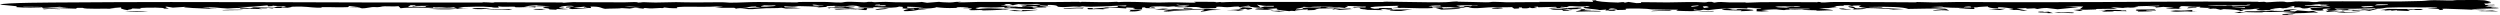 <svg width="487" height="3" viewBox="0 0 487 3" fill="none" xmlns="http://www.w3.org/2000/svg">
<path d="M446.56 2.71C447.661 2.845 443.988 2.757 446.427 2.959C445.918 2.972 445.406 2.986 444.898 3C444.769 2.925 444.637 2.851 444.508 2.776C445.191 2.754 445.874 2.732 446.56 2.71C446.56 2.71 446.56 2.71 446.56 2.71ZM447.493 1.773C446.867 1.986 444.878 2.043 447.027 2.24C447.197 2.167 447.372 2.094 447.543 2.02C448.289 2.077 449.039 2.134 449.785 2.191C450.054 2.163 450.322 2.135 450.59 2.107C450.931 2.234 451.27 2.362 451.612 2.49C451.308 2.471 451.001 2.452 450.698 2.433C449.499 2.537 448.432 2.565 446.804 2.584C446.947 2.614 447.09 2.644 447.233 2.674C446.407 2.623 445.581 2.572 444.758 2.52C445.473 2.47 446.272 2.414 446.934 2.367C445.874 2.168 444.005 2.279 443.033 2.321C441.708 2.377 442.007 2.282 441.024 2.322C440.867 2.328 440.85 2.403 440.539 2.404C438.974 2.41 435.934 2.37 437.712 2.197C440.288 2.219 442.485 2.08 445.013 2.131C444.344 1.93 445.676 1.862 447.493 1.773ZM400.165 2.412C400.946 2.314 402.536 2.354 403.613 2.421C403.614 2.421 403.615 2.421 403.617 2.421C403.854 2.436 404.39 2.566 403.617 2.561C402.355 2.552 401.745 2.348 401.083 2.486C400.786 2.46 400.475 2.437 400.165 2.412ZM397.423 2.424C396.649 2.374 397 2.22 397.969 2.262C397.969 2.262 397.969 2.262 397.969 2.262C398.373 2.279 397.58 2.4 399.03 2.277C399.326 2.373 399.618 2.46 399.91 2.553C399.555 2.555 399.231 2.557 398.859 2.558C399.11 2.401 398.196 2.474 397.423 2.424ZM436.404 2.284C436.282 2.426 436.792 2.425 437.66 2.523C436.841 2.518 436.021 2.513 435.206 2.509C435.607 2.434 436.003 2.359 436.404 2.284ZM455.649 2.306C455.65 2.306 455.651 2.306 455.652 2.306C455.921 2.283 456.19 2.261 456.455 2.239C456.615 2.289 456.774 2.34 456.934 2.39C457.882 2.343 458.836 2.295 459.784 2.248C459.669 2.402 457.967 2.377 457.029 2.485C455.635 2.439 454.963 2.349 454.872 2.218C455.13 2.247 455.387 2.277 455.649 2.306ZM227.602 1.689C227.285 1.732 226.971 1.775 226.654 1.818C227.076 1.837 227.494 1.852 227.919 1.875C229.031 1.689 229.136 1.854 230.593 1.842C235.058 1.807 233.874 1.517 237.907 1.941C234.669 1.921 235.913 2.12 233.961 2.273C233.556 2.157 235.491 1.893 234.18 1.839C231.921 1.962 229.749 2.077 227.243 2.157C227.316 2.177 227.389 2.198 227.462 2.218C227.86 2.205 228.254 2.192 228.651 2.18C228.223 2.234 227.803 2.287 227.368 2.342C227.918 2.219 226.515 2.288 226.703 2.147C226.786 2.084 227.407 1.997 227.773 1.937C226.828 1.905 225.859 1.875 224.904 1.843C225.399 1.793 225.894 1.743 226.385 1.693C226.789 1.692 227.19 1.69 227.594 1.689C227.597 1.689 227.599 1.689 227.602 1.689ZM24.297 2.341C25.496 2.195 27.675 2.171 28.822 2.334C27.312 2.336 25.806 2.339 24.297 2.341ZM454.781 2.11C454.917 2.135 455.048 2.159 455.184 2.184C454.585 2.23 453.982 2.276 453.382 2.321C453.267 2.25 453.149 2.178 453.031 2.107C453.613 2.108 454.199 2.109 454.781 2.11ZM416.426 2.19C416.864 2.185 416.903 2.188 417.449 2.198C417.449 2.198 417.448 2.198 417.448 2.198C417.664 2.201 419.476 2.243 419.274 2.299C418.374 2.299 417.415 2.299 416.495 2.299C416.467 2.262 416.461 2.226 416.426 2.19ZM427.013 2.222C427.014 2.222 427.016 2.222 427.017 2.222C427.344 2.231 427.654 2.248 427.992 2.251C426.776 2.338 426.584 2.182 425.479 2.226C424.374 2.27 423.691 2.356 422.753 2.143C423.102 2.111 423.477 2.065 423.836 2.028C425.405 2.113 425.827 2.033 427.086 1.949C427.061 2.04 427.038 2.131 427.013 2.222ZM247.483 2.121C247.783 2.016 248.118 2.119 248.152 2.121C248.152 2.121 248.151 2.121 248.15 2.121C250.806 2.023 247.805 2.179 250.311 2.196C249.938 2.222 249.571 2.25 249.202 2.277C248.63 2.226 248.041 2.168 247.483 2.121ZM333.763 2.131C333.787 2.162 333.817 2.193 333.841 2.223C332.335 2.216 331.951 2.337 330.7 2.227C331.721 2.195 332.742 2.163 333.763 2.131C333.763 2.131 333.763 2.131 333.763 2.131ZM408.835 1.966C410.505 1.907 411.74 1.882 413.344 1.975C413.345 1.975 413.346 1.975 413.347 1.975C413.44 1.981 412.993 2.045 413.113 2.061C413.444 2.052 413.786 2.037 414.12 2.025C414.166 2.077 414.209 2.128 414.254 2.18C413.313 2.165 412.371 2.15 411.427 2.136C411.566 2.166 411.709 2.196 411.848 2.226C411.047 2.241 410.248 2.257 409.446 2.272C409.725 2.188 410.003 2.104 410.278 2.019C409.798 2.001 409.316 1.984 408.835 1.966ZM308.691 1.795C308.956 1.828 308.465 1.885 308.877 1.914C309.288 1.942 310.046 1.879 309.869 1.974C309.315 1.987 308.733 2.001 308.169 2.015C309.985 2.185 311.797 2.031 311.825 2.242C310.082 2.187 308.649 2.213 306.961 2.271C307.031 2.104 308.719 1.959 307.656 1.802C307.997 1.8 308.356 1.796 308.687 1.795C308.688 1.795 308.69 1.795 308.691 1.795ZM479.177 0.012C480.209 0.024 482.573 -0.044 483.877 0.053C484.198 0.077 485.267 0.389 485.261 0.43C485.23 0.568 483.925 0.587 485.322 0.677C484.852 0.678 484.396 0.683 483.929 0.685C484.013 0.778 484.096 0.871 484.176 0.963C484.745 0.949 485.313 0.935 485.882 0.921C485.909 0.952 485.937 0.982 485.965 1.013C483.922 1.014 485.128 1.132 484.068 1.243C485.044 1.299 486.028 1.354 487 1.41C486.44 1.404 485.776 1.398 485.282 1.39C485.215 1.548 486.396 1.51 486.599 1.539C487.739 1.704 481.935 1.621 481.46 1.85C482.387 1.876 483.36 1.9 484.308 1.926C484.036 1.954 483.761 1.982 483.489 2.01C481.338 1.852 478.926 1.796 476.42 1.698C476.194 1.705 475.967 1.711 475.744 1.717C475.81 1.788 475.873 1.859 475.939 1.93C475.597 1.939 475.251 1.947 474.91 1.955C475.917 1.721 474.522 1.725 472.838 1.582C473.734 1.499 474.839 1.549 474.763 1.396C471.688 1.514 468.088 1.347 465.097 1.48C464.355 1.513 464.357 1.711 462.611 1.693C462.671 1.671 462.681 1.632 462.719 1.603C459.7 1.698 457.868 1.755 454.731 1.658C454.912 1.729 455.09 1.801 455.271 1.872C455.937 1.836 456.604 1.8 457.267 1.765C457.72 1.882 457.05 1.934 459.037 1.933C460.665 1.932 459.696 1.88 460.139 1.845C460.738 1.798 461.264 1.891 461.909 1.838C462.408 1.797 461.868 1.701 463.169 1.725C462.646 1.851 462.112 1.98 461.586 2.107C461.269 2.079 460.954 2.05 460.637 2.022C460.957 1.988 461.273 1.955 461.593 1.921C460.464 1.982 459.397 2.038 458.229 2.101C458.609 1.919 457.402 1.987 456.746 2.009C455.726 2.042 456.6 1.918 455.931 1.938C455.262 1.96 454.54 2.099 453.33 2.069C453.978 1.988 453.096 1.916 453.267 1.842C453.438 1.767 454.717 1.751 453.488 1.669C451.124 1.731 453.689 2.015 452.093 2.061C450.176 2.116 449.719 1.653 450.291 1.554C450.741 1.476 452.288 1.492 452.741 1.414C449.97 1.273 449.946 1.551 449.471 1.605C447.749 1.803 448.906 1.275 446.867 1.466C446.905 1.367 446.936 1.278 446.975 1.184C446.623 1.202 446.389 1.226 445.964 1.24C447.218 1.432 446.192 1.424 445.665 1.424C444.835 1.425 446.117 1.519 445.897 1.543C445.305 1.608 444.367 1.578 444.942 1.663C444.684 1.624 444.405 1.584 444.14 1.545C443.17 1.594 440.892 2.006 443.06 1.923C442.858 2.076 442.157 2.002 441.609 1.979C441.062 1.956 441.073 2.053 440.591 2.035C438.678 1.963 439.93 1.796 440.233 1.666C437.706 1.756 440.18 1.815 436.538 1.876C436.186 1.982 437.869 2.096 436.467 2.157C436.209 1.972 435.177 1.839 433.166 1.778C432.971 1.82 432.776 1.863 432.581 1.906C431.483 1.735 432.044 1.557 430.012 1.769C431.103 1.38 430.352 1.629 428.533 1.47C428.163 1.438 429.017 1.357 428.501 1.316C428.267 1.298 427.699 1.359 427.128 1.312C426.849 1.289 425.546 1.138 424.643 1.21C425.305 1.398 423.589 1.559 425.061 1.715C422.341 1.677 420.438 1.767 423.485 1.51C422.795 1.453 422.104 1.396 421.414 1.339C420.933 1.384 420.448 1.429 419.963 1.474C419.89 1.318 419.963 1.275 418.068 1.302C418.89 1.266 419.709 1.228 420.535 1.191C420.563 1.16 420.678 1.127 420.65 1.097C419.639 1.157 416.791 1.182 416.101 1.224C415.41 1.265 416.743 1.276 416.545 1.316C414.889 1.647 415.02 1.403 413.832 1.46C413.135 1.493 414.8 1.53 414.427 1.544C413.044 1.596 412.402 1.421 411.176 1.418C411.611 1.518 412.044 1.619 412.469 1.72C411.182 1.715 409.748 1.714 408.553 1.746C408.083 1.758 408.438 1.832 408.361 1.837C407.981 1.863 406.433 1.903 406.269 1.903C405.036 1.904 405.001 1.801 403.802 1.796C404.273 1.787 404.715 1.779 405.175 1.771C405.384 1.604 405.598 1.438 405.807 1.271C404.632 1.259 403.457 1.247 402.279 1.235C403.14 1.291 404.004 1.346 404.865 1.402C403.519 1.536 402.174 1.671 400.828 1.805C400.127 1.723 399.43 1.64 398.729 1.558C396.826 1.58 397.209 1.915 396.306 1.621C395.745 1.646 395.184 1.671 394.623 1.695C394.703 1.653 394.783 1.611 394.863 1.569C394.186 1.595 393.51 1.621 392.834 1.647C393.545 1.795 394.242 1.951 394.946 2.095C393.616 2.128 393.59 2.002 393.391 1.97C392.865 1.887 391.82 1.999 391.402 1.922C391.26 1.896 392.565 1.813 392.115 1.718C392.027 1.699 390.281 1.348 389.167 1.429C389.188 1.492 389.274 1.571 389.319 1.64C387.821 1.678 387.057 1.346 387.255 1.253C386.457 1.318 385.29 1.324 385.126 1.426C384.718 1.428 384.314 1.43 383.906 1.433C384.331 1.185 382.63 1.23 382.518 1.444C383.219 1.449 383.92 1.454 384.621 1.46C384.091 1.721 386.22 1.879 381.79 1.637C380.943 1.501 383.296 1.655 382.605 1.553C381.406 1.494 380.281 1.544 379.141 1.449C377.722 1.331 379.467 1.217 376.163 1.368C383.452 1.745 375.163 1.622 371.739 1.739C370.798 1.367 367.907 1.249 363.926 1.36C364.34 1.463 365.593 1.41 366.315 1.444C367.036 1.478 366.256 1.54 367.154 1.588C368.054 1.637 369.963 1.702 370.874 1.776C370.103 1.834 366.297 1.973 368.813 1.806C366.935 1.704 366.053 1.598 363.725 1.579C363.028 1.741 363.079 1.841 360.81 1.846C362.152 1.621 359.574 1.465 360.141 1.233C361.751 1.287 360.851 1.513 361.782 1.621C361.877 1.631 363.377 1.575 363.725 1.579C362.212 1.376 361.689 1.301 362.62 1.059C361.549 1.08 360.884 1.05 360.786 1.165C360.563 1.115 360.339 1.065 360.119 1.015C359.771 1.017 359.457 1.021 359.088 1.02C359.596 1.194 358.611 1.087 357.91 1.166C357.21 1.245 358.15 1.382 356.225 1.384C356.867 1.424 357.453 1.459 358.074 1.498C356.833 1.543 355.588 1.588 354.347 1.632C355.219 1.738 357.107 1.896 357.056 2.036C356.484 1.983 354.526 2.076 354.312 2.08C353.482 2.094 353.934 2.006 353.871 2.004C352.568 1.961 351.494 1.991 350.999 1.857C350.02 1.918 349.281 1.883 348.242 1.887C347.671 1.888 347.782 1.986 347.447 1.968C345.223 1.844 347.342 1.717 343.052 1.958C343.571 2.026 344.084 2.096 344.603 2.165C344.119 2.191 343.637 2.217 343.152 2.243C342.828 2.23 342.507 2.218 342.182 2.205C342.189 2.057 342.198 1.909 342.205 1.761C341.849 1.753 341.492 1.745 341.137 1.737C341.747 1.722 342.358 1.708 342.968 1.693C343.024 1.667 343.076 1.641 343.132 1.615C342.225 1.575 341.322 1.534 340.416 1.493C340.398 1.545 340.381 1.597 340.364 1.648C338.321 1.576 338.272 1.533 336.331 1.675C334.835 1.673 333.617 1.888 332.753 1.979C332.442 1.95 332.132 1.921 331.818 1.892C331.619 1.935 331.419 1.978 331.22 2.02C330.826 1.961 330.427 1.901 330.033 1.842C329.813 1.977 329.699 2.019 331.237 2.067C330.71 2.235 328.004 2.161 326.902 2.104C326.067 2.062 326.994 1.921 326.889 1.904C326.54 1.846 325.163 1.896 324.874 1.887C323.65 1.847 322.793 1.854 321.688 1.823C321.473 1.816 320.871 1.727 320.82 1.725C320.423 1.709 319.442 1.666 319.33 1.665C313.576 1.598 319.725 1.984 314.374 1.944C314.534 1.995 314.681 2.045 314.838 2.096C314.434 2.099 314.025 2.102 313.621 2.105C313.109 2.063 313.729 1.985 312.711 2.048C312.777 1.985 312.844 1.922 312.914 1.86C312.471 1.894 312.044 1.927 311.591 1.961C310.88 1.743 308.283 1.694 308.468 1.439C308.531 1.352 310.371 1.262 309.399 1.17C308.608 1.151 309.143 1.255 308.821 1.261C306.492 1.298 306.627 1.153 305.676 1.192C305.526 1.254 305.368 1.318 305.215 1.381C304.856 1.362 304.496 1.344 304.134 1.326C304.05 1.368 303.963 1.41 303.879 1.452C304.218 1.454 304.598 1.457 304.908 1.46C304.476 1.622 300.503 1.695 302.018 1.557C302.635 1.501 303.765 1.525 303.051 1.333C301.988 1.36 300.781 1.389 299.662 1.416C299.627 1.375 299.595 1.334 299.56 1.292C298.052 1.319 299.423 1.484 299.421 1.573C299.076 1.575 298.727 1.577 298.382 1.58C298.236 1.54 298.097 1.498 297.944 1.459C297.93 1.523 297.737 1.671 296.708 1.616C296.047 1.58 297.088 1.419 295.828 1.442C295.922 1.541 296.377 1.662 294.973 1.694C294.834 1.59 294.641 1.495 294.533 1.386C292.787 1.486 291.992 1.326 289.942 1.442C288.642 1.515 286.861 1.775 286.021 1.374C285.07 1.364 285.371 1.464 285.09 1.486C283.762 1.592 282.774 1.402 282.526 1.391C280.948 1.319 280.24 1.385 278.954 1.295C279.024 1.37 279.061 1.44 279.117 1.512C280.296 1.401 280.892 1.406 282.545 1.43C281.991 1.445 281.436 1.46 280.882 1.475C280.973 1.535 281.062 1.596 281.15 1.656C286.26 1.418 285.068 1.793 280.784 1.875C280.414 1.764 280.031 1.652 279.665 1.541C277.19 1.71 276.026 1.563 273.226 1.528C272.893 1.524 271.681 1.588 271.161 1.591C271.169 1.592 271.178 1.592 271.187 1.593C270.862 1.698 271.301 1.746 271.354 1.84C271.071 1.852 270.789 1.864 270.507 1.876C269.876 1.804 270.098 1.745 268.857 1.762C269.024 1.833 269.189 1.905 269.357 1.976C267.997 1.979 267.107 1.901 265.842 1.935C266.054 1.908 266.264 1.881 266.477 1.854C263.723 1.785 265.915 1.365 263.834 1.574C263.701 1.537 263.572 1.5 263.44 1.464C264.297 1.455 265.155 1.446 266.009 1.437C266.026 1.385 266.045 1.333 266.059 1.282C265.142 1.297 264.221 1.313 263.304 1.329C263.973 1.294 264.647 1.259 265.316 1.224C264.253 1.2 263.189 1.175 262.126 1.15C263.255 1.34 261.792 1.364 262.067 1.552C260.184 1.395 258.706 1.188 255.788 1.321C255.209 1.347 255.523 1.479 253.882 1.319C254.279 1.528 252.222 1.627 252.486 1.827C253.058 1.817 253.651 1.811 254.205 1.799C253.574 1.73 253.469 1.539 254.428 1.483C255.651 1.411 257.436 1.543 257.363 1.331C257.851 1.341 258.305 1.347 258.779 1.356C258.583 1.408 258.392 1.461 258.201 1.513C259.549 1.431 260.397 1.458 261.045 1.59C259.438 1.62 257.835 1.651 256.228 1.681C256.465 1.69 256.705 1.699 256.941 1.707C255.725 1.842 256.98 1.97 254.71 1.999C254.724 1.937 254.735 1.876 254.749 1.814C253.923 1.979 251.661 1.978 252.382 2.168C251.699 2.109 251.56 2.073 251.173 2.175C249.371 2.031 248.213 1.848 248.854 1.63C248.185 1.665 247.516 1.7 246.85 1.735C247.237 1.795 247.624 1.854 248.011 1.914C246.847 1.91 245.674 1.906 244.513 1.903C244.401 1.727 246.754 1.85 246.075 1.692C245.939 1.66 245.313 1.728 245.148 1.71C243.412 1.517 246.138 1.657 245.626 1.509C243.039 1.463 245.109 1.216 241.546 1.424C241.452 1.373 241.351 1.321 241.264 1.27C240.027 1.267 240.127 1.382 239.064 1.404C238.398 1.418 237.563 1.216 236.827 1.353C236.696 1.379 237.933 1.625 235.334 1.615C233.316 1.606 234.156 1.432 233.065 1.37C231.974 1.308 229.478 1.55 228.742 1.276C229.314 1.312 230.042 1.332 230.676 1.361C230.934 1.308 231.185 1.255 231.44 1.202C229.99 1.271 228.491 1.19 227.514 1.317C225.58 1.122 223.416 1.303 224.001 1.523C224.638 1.491 223.945 1.395 224.83 1.456C224.921 1.508 225.016 1.559 225.107 1.61C223.601 1.604 222.555 1.605 223.242 1.449C223.008 1.445 222.777 1.442 222.543 1.438C222.501 1.551 222.464 1.664 222.422 1.777C222.143 1.79 221.863 1.803 221.584 1.815C221.274 1.791 220.964 1.765 220.65 1.74C221.072 1.561 221.79 1.556 219.413 1.456C219.406 1.517 219.396 1.579 219.389 1.641C217.398 1.562 217.346 1.412 214.846 1.418C216.764 1.204 217.813 1.584 217.806 1.153C218.287 1.182 218.772 1.21 219.253 1.239C219.326 1.176 219.399 1.114 219.468 1.051C216.885 1.084 212.595 1.495 210.865 1.222C210.656 1.256 210.446 1.285 210.234 1.32C208.539 1.156 207.808 1.525 206.089 1.312C205.912 1.29 206.283 0.944 204.045 0.956C204.101 1.001 204.13 1.077 204.175 1.134C203.691 1.106 203.209 1.077 202.728 1.049C202.641 1.091 202.55 1.132 202.463 1.174C203.289 1.19 204.113 1.207 204.939 1.223C204.252 1.237 203.562 1.251 202.875 1.266C203.771 1.333 204.175 1.334 203.635 1.443C202.857 1.45 202.079 1.457 201.301 1.463C201.221 1.491 201.142 1.519 201.062 1.547C201.438 1.63 201.819 1.712 202.195 1.796C200.17 1.728 198.409 1.724 196.854 1.561C196.589 1.533 197.526 1.425 195.721 1.523C195.693 1.465 195.644 1.419 195.613 1.365C193.403 1.526 192.677 1.478 190.372 1.362C191.864 1.471 190.533 1.4 190.153 1.458C189.893 1.498 190.909 1.492 190.794 1.534C190.679 1.576 189.358 1.744 190.488 1.764C193.256 1.42 194.01 1.831 197.566 1.666C197.018 1.71 196.467 1.755 195.92 1.799C196.177 1.829 196.408 1.856 196.687 1.888C194.704 1.821 195.668 1.865 194.853 1.918C194.037 1.971 192.555 2.016 191.561 2.031C191.248 2.035 191.578 1.958 190.872 1.951C190.391 1.946 189.076 2.06 188.773 1.925C188.574 1.838 190.686 1.596 187.766 1.596C187.216 1.51 188.616 1.537 188.646 1.526C188.901 1.424 187.106 1.347 186.276 1.425C186.209 1.432 186.864 1.512 186.152 1.543C184.461 1.618 183.484 1.526 182.39 1.402C182.271 1.548 180.848 1.721 179.077 1.668C178.987 1.709 178.9 1.751 178.81 1.793C179.085 1.771 179.36 1.749 179.635 1.727C179.934 1.753 180.252 1.772 180.545 1.803C178.764 1.839 178.512 2.039 177.658 2.112C174.735 2.363 176.507 1.833 177.034 1.742C177.414 1.779 177.781 1.82 178.158 1.859C178.116 1.808 178.073 1.757 178.035 1.706C173.66 1.708 177.369 1.378 175.148 1.284C174.576 1.533 172.945 1.557 170.868 1.399C170.638 1.4 170.407 1.4 170.177 1.402C170.138 1.438 170.139 1.494 170.076 1.518C167.573 1.56 167.127 1.176 166.89 1.14C165.838 0.979 165.018 1.202 164.707 1.204C163.4 1.212 163.02 1.113 161.776 1.155C160.438 1.201 161.353 1.277 160.945 1.345C160.619 1.399 159.563 1.409 159.127 1.465C159.3 1.419 159.493 1.374 159.666 1.328C158.278 1.266 157.145 1.205 155.569 1.19C153.791 1.524 152.279 0.96 152.892 1.418C154.384 1.449 155.219 1.501 156.017 1.618C155.037 1.633 154.057 1.647 153.078 1.662C152.792 1.612 152.589 1.563 152.251 1.512C151.519 1.619 149.822 1.573 149.156 1.604C146.036 1.751 147.001 1.933 144.153 1.627C146.206 1.597 146.203 1.448 148.238 1.469C147.799 1.363 146.765 1.385 147.434 1.257C145.465 1.289 146.101 1.402 145.335 1.503C144.674 1.59 143.342 1.595 143.418 1.708C143.281 1.646 143.176 1.586 143.04 1.524C141.765 1.524 140.489 1.525 139.213 1.525C139.757 1.46 140.301 1.395 140.845 1.331C140.434 1.306 140.022 1.282 139.611 1.257C136.474 1.459 131.063 1.089 131.927 1.596C130.415 1.612 130.225 1.549 129.403 1.453C129.312 1.491 129.224 1.523 129.133 1.566C128.157 1.526 127.408 1.67 126.547 1.633C125.686 1.596 125.473 1.459 125.347 1.688C124.789 1.623 124.235 1.568 123.681 1.507C123.346 1.559 123.012 1.61 122.681 1.662C122.158 1.635 121.634 1.608 121.112 1.58C120.832 1.69 118.776 1.643 117.87 1.716C117.009 1.598 117.033 1.227 115.009 1.293C115.061 1.385 115.113 1.477 115.165 1.569C114.701 1.55 114.237 1.531 113.77 1.512C113.742 1.482 113.718 1.452 113.69 1.422C113.927 1.431 114.161 1.44 114.398 1.45C114.192 1.399 113.99 1.348 113.788 1.297C113.081 1.373 112.372 1.448 111.661 1.524C112.62 1.581 113.578 1.638 114.537 1.695C113.334 1.763 112.497 1.695 111.451 1.771C110.541 1.643 110.877 1.57 111.247 1.432C110.909 1.444 110.567 1.455 110.229 1.467C110.452 1.329 109.88 1.246 111.856 1.257C111.72 1.218 111.582 1.181 111.449 1.14C111.125 1.146 110.915 1.112 110.559 1.128C109.59 1.169 108.847 1.412 108.914 1.497C108.949 1.542 109.905 1.456 109.867 1.519C109.772 1.673 107.58 1.604 110.742 1.758C109.692 1.856 109.458 1.782 108.3 1.754C108.391 1.805 108.479 1.856 108.566 1.907C108.029 1.884 107.492 1.86 106.955 1.837C107.701 1.574 103.745 1.475 107.307 1.245C106.254 1.233 105.205 1.221 104.156 1.209C104.372 1.182 104.588 1.155 104.804 1.128C105.278 1.142 105.749 1.156 106.223 1.17C105.666 1.121 105.107 1.072 104.55 1.023C103.232 1.084 102.715 1.178 102.112 1.294C103.646 1.379 103.145 1.263 104.34 1.24C104.298 1.313 104.353 1.381 104.249 1.458C103.631 1.306 101.617 1.417 101.15 1.424C99.728 1.447 100.843 1.297 99.892 1.294C98.941 1.291 97.818 1.38 97.041 1.232C97.055 1.315 97.117 1.401 97.172 1.477C95.691 1.504 95.986 1.406 95.833 1.393C93.386 1.184 92.058 1.36 89.258 1.382C89.614 1.408 89.973 1.431 90.332 1.455C88.22 1.632 89.643 1.578 91.477 1.636C89.758 1.618 88.774 1.769 87.561 1.813C86.347 1.858 84.267 1.781 83.507 1.721C85.246 1.624 87.123 1.688 89.054 1.661C88.835 1.576 88.621 1.504 88.395 1.411C87.22 1.589 86.539 1.47 86.152 1.447C85.016 1.377 85.052 1.53 84.365 1.366C84.393 1.422 84.413 1.47 84.441 1.523C82.095 1.499 79.565 1.399 78.038 1.608C77.898 1.472 77.793 1.341 77.633 1.203C76.639 1.305 75.788 1.2 74.952 1.224C74.119 1.248 74.436 1.358 73.456 1.4C73.275 1.408 72.898 1.339 72.451 1.39C72.001 1.441 70.339 1.819 70.14 1.489C69.3 1.487 68.505 1.475 67.683 1.469C68.484 1.451 69.286 1.433 70.085 1.414C69.401 1.334 68.722 1.254 68.039 1.174C67.952 1.245 67.865 1.318 67.781 1.389C65.94 1.476 64.605 1.359 62.746 1.386C62.436 1.391 63.168 1.532 61.792 1.496C60.415 1.46 59.393 1.197 57.047 1.298C56.928 1.304 56.234 1.506 55.394 1.366C55.202 1.334 56.007 1.287 55.568 1.246C55.129 1.204 53.169 1.17 53.016 1.071C53.036 1.106 53.159 1.142 53.218 1.178C52.883 1.195 52.545 1.212 52.207 1.228C52.176 1.166 52.142 1.104 52.111 1.043C50.187 1.187 49.192 1.421 46.341 1.344C47.142 1.433 47.944 1.523 48.743 1.613C48.962 1.55 49.182 1.487 49.398 1.424C50.713 1.449 52.03 1.474 53.344 1.499C53.56 1.427 53.773 1.356 53.989 1.284C54.337 1.293 54.683 1.302 55.031 1.311C54.944 1.363 54.856 1.415 54.766 1.467C55.456 1.454 56.147 1.441 56.833 1.428C55.435 1.734 52.929 1.402 53.11 1.658C52.8 1.619 52.49 1.579 52.179 1.539C52.044 1.663 51.413 1.627 50.301 1.607C50.556 1.669 50.837 1.729 51.071 1.791C49.99 1.704 48.073 1.713 46.954 1.68C46.462 1.665 46.953 1.575 46.807 1.564C46.057 1.509 44.625 1.666 44.325 1.654C42.533 1.58 41.369 1.282 39.413 1.478C41.432 1.527 40.333 1.506 41.052 1.615C41.276 1.649 43.884 1.721 40.619 1.689C40.236 1.685 34.311 1.479 36.259 1.322C35.3 1.372 34.549 1.43 33.671 1.484C31.523 1.068 32.266 1.458 32.891 1.673C32.538 1.674 32.203 1.676 31.841 1.676C32.611 1.451 28.686 1.437 27.354 1.551C26.908 1.588 28.156 1.661 27.124 1.695C26.633 1.679 26.075 1.659 25.556 1.641C26.309 1.784 24.831 1.839 24.852 1.984C23.907 1.855 23.185 1.58 23.704 1.431C22.923 1.492 22.138 1.552 21.358 1.612C21.72 1.647 22.087 1.681 22.45 1.715C19.898 1.624 16.617 1.832 16.083 1.527C15.745 1.529 15.403 1.531 15.065 1.533C14.961 1.584 14.86 1.636 14.755 1.688C13.225 1.643 11.698 1.598 10.168 1.553C11.531 1.521 11.855 1.448 13.284 1.507C12.733 1.448 12.172 1.389 11.632 1.329C9.481 1.489 9.188 1.594 5.949 1.546C5.803 1.544 3.356 1.41 3.272 1.397C2.889 1.338 3.471 1.251 3.3 1.221C2.826 1.136 -0.055 0.924 0.001 0.892C0.705 0.5 10.398 0.495 13.02 0.475C40.212 0.265 66.805 0.545 93.827 0.497C94.104 0.497 93.983 0.439 94.102 0.436C94.837 0.422 95.559 0.512 95.831 0.516C96.412 0.523 96.092 0.44 96.517 0.44C100.902 0.441 105.041 0.49 109.43 0.476C109.716 0.475 109.424 0.541 109.926 0.53C110.185 0.523 110.996 0.421 111.581 0.419C113.624 0.414 115.34 0.447 117.494 0.445C118.673 0.444 120.441 0.453 121.758 0.451C122.34 0.451 122.946 0.404 123.521 0.402C124.337 0.4 124.17 0.495 124.296 0.501C124.846 0.527 124.923 0.423 125.446 0.425C126.418 0.43 126.471 0.5 127.705 0.494C128.587 0.489 130.605 0.434 131.717 0.418C134.318 0.499 137.595 0.467 140.022 0.44C141.458 0.424 141.591 0.522 142.177 0.522C144.24 0.52 145.806 0.395 147.744 0.391C150.316 0.386 152.596 0.468 155.088 0.474C155.492 0.475 155.399 0.386 155.796 0.384C157.263 0.375 159.14 0.359 160.448 0.372C161.905 0.386 162.442 0.515 163.868 0.489C164.286 0.481 164.408 0.367 165.109 0.353C166.228 0.33 167.455 0.43 168.235 0.441C169.306 0.456 168.375 0.34 169.818 0.356C169.878 0.357 170.093 0.439 170.403 0.435C171.306 0.424 171.217 0.359 172.538 0.365C172.665 0.366 174.417 0.445 174.591 0.445C175.616 0.446 177.679 0.474 178.286 0.457C180.454 0.398 178.747 0.273 180.591 0.543C181.403 0.477 182.209 0.41 183.07 0.346C182.495 0.406 184.827 0.492 184.99 0.487C186.346 0.442 185.538 0.337 187.257 0.354C184.987 0.597 189.474 0.385 190.475 0.379C195.292 0.349 199.671 0.41 204.514 0.408C206.135 0.407 208.307 0.356 210.022 0.357C210.422 0.357 210.119 0.415 210.471 0.416C210.822 0.417 210.433 0.352 210.834 0.356C213.326 0.378 215.279 0.5 217.562 0.348C217.674 0.37 217.67 0.387 217.854 0.411C219.723 0.275 223.321 0.458 224.674 0.484C226.79 0.523 227.33 0.43 228.867 0.449C230.899 0.474 233.951 0.654 232.588 0.357C233.982 0.348 235.324 0.345 236.733 0.373C236.889 0.376 236.781 0.451 236.844 0.453C237.241 0.464 237.371 0.396 237.639 0.393C238.367 0.385 237.179 0.465 238.217 0.443C238.764 0.431 239.075 0.372 240.595 0.371C249.757 0.364 259.703 0.385 269.095 0.395C269.74 0.396 269.315 0.323 270.124 0.327C272.934 0.344 277.963 0.466 280.386 0.45C282.809 0.433 282.262 0.326 283.778 0.281C284.071 0.273 283.831 0.334 284.096 0.334C285.877 0.34 288.001 0.435 289.445 0.449C290.399 0.459 290.323 0.363 290.985 0.356C291.971 0.346 292.987 0.443 293.513 0.446C295.988 0.46 297.689 0.382 300 0.422C299.91 0.401 299.85 0.381 299.774 0.36C302.51 0.364 305.243 0.367 307.979 0.371C307.85 0.351 307.726 0.332 307.597 0.312C310.807 0.323 310.441 0.532 310.159 0.091C310.392 0.075 310.64 0.057 310.863 0.043C310.772 0.27 312.714 0.436 315.186 0.494C315.367 0.498 316.583 0.277 316.451 0.538C316.768 0.474 316.957 0.43 317.225 0.374C317.748 0.453 318.278 0.532 318.801 0.61C319.083 0.599 319.369 0.587 319.652 0.575C319.693 0.524 319.661 0.471 319.752 0.421C321.063 0.413 323.751 0.476 324.786 0.47C327.359 0.453 329.979 0.315 331.98 0.464C332.954 0.449 331.986 0.349 333.436 0.361C333.6 0.412 333.754 0.461 333.925 0.514C335.109 0.286 335.357 0.424 336.981 0.472C338.079 0.504 338.798 0.449 339.844 0.46C340.108 0.462 340.071 0.529 340.252 0.527C340.859 0.52 342.592 0.428 343.02 0.426C346.904 0.401 350.24 0.412 353.938 0.436C354.336 0.439 353.82 0.373 354.232 0.376C354.894 0.38 354.504 0.481 354.888 0.486C355.957 0.5 355.965 0.393 357.457 0.387C362.369 0.369 368.016 0.449 373.148 0.456C373.308 0.456 373.298 0.394 373.473 0.393C374.609 0.39 375.759 0.475 376.791 0.474C378.502 0.472 379.789 0.385 381.48 0.385C384.784 0.385 387.737 0.43 391.136 0.433C393.918 0.435 396.334 0.426 399.385 0.427C412.709 0.428 426.305 0.229 439.72 0.335C440.062 0.338 439.923 0.393 440.027 0.391C441.017 0.367 441.105 0.292 441.457 0.448C442.718 0.418 443.116 0.3 444.639 0.309C445.451 0.313 444.845 0.495 446.219 0.401C447.459 0.316 446.09 0.217 449.778 0.319C449.876 0.321 450.356 0.432 451.123 0.403C451.893 0.375 451.002 0.295 452.856 0.271C457.21 0.216 462.722 0.311 467.783 0.282C468.101 0.28 471.156 0.221 471.759 0.193C472.926 0.14 472.682 0.058 474.198 0.038C475.37 0.022 476.336 0.116 477.713 0.097C477.874 0.095 478.142 -0.001 479.177 0.012ZM222.547 1.875C222.261 1.97 221.745 2.316 220.017 2.211C219.853 2.201 220.737 1.962 219.782 1.924C220.717 1.899 221.626 1.891 222.547 1.875C222.547 1.875 222.547 1.875 222.547 1.875ZM486.669 2.221C485.376 2.204 484.078 2.187 482.785 2.169C483.677 2.127 484.571 2.086 485.46 2.043C485.864 2.103 486.265 2.162 486.669 2.221ZM325.665 2.057C325.666 2.057 325.668 2.057 325.669 2.057C324.309 2.101 322.949 2.146 321.589 2.191C321.732 2.158 321.875 2.125 322.018 2.092C323.092 2.04 324.166 1.988 325.236 1.937C325.379 1.977 325.522 2.017 325.665 2.057ZM336.407 1.708C337.275 1.747 337.062 1.813 337.54 1.878C337.54 1.877 337.54 1.877 337.54 1.877C337.666 1.894 338.253 1.909 338.48 1.911C338.396 1.87 338.288 1.829 338.198 1.788C340.223 1.688 344.184 2.043 339.056 2.187C339.133 2.134 339.206 2.082 339.283 2.03C336.734 2.045 333.893 1.932 336.407 1.708ZM202.056 2.026C199.88 2.196 199.183 2.232 196.544 2.115C196.917 2.067 197.289 2.018 197.662 1.97C198.098 2.019 198.531 2.068 198.966 2.118C198.968 2.118 198.969 2.118 198.97 2.118C199.057 2.066 199.145 2.014 199.228 1.962C200.169 1.983 201.115 2.004 202.056 2.026ZM419.679 1.832C420.285 2.173 420.11 1.974 418.378 2.051C417.779 2.078 418.363 2.138 417.99 2.148C415.976 2.202 415.815 1.973 416.264 1.855C417.404 1.846 418.556 1.839 419.675 1.832C419.676 1.832 419.677 1.832 419.679 1.832ZM471.943 1.761C471.944 1.761 471.945 1.761 471.947 1.761C471.999 1.844 471.187 1.866 472.103 1.945C471.406 1.945 470.709 1.944 470.009 1.944C470.214 1.936 470.424 1.929 470.629 1.921C470.448 1.892 470.266 1.864 470.085 1.835C469.838 1.931 469.608 1.875 468.876 1.843C469.078 1.945 469.279 2.047 469.481 2.15C468.631 2.119 467.777 2.089 466.927 2.058C466.917 2.032 466.906 2.007 466.895 1.981C466.575 2.014 466.257 2.047 465.937 2.08C465.85 2.049 465.766 2.019 465.679 1.988C465.292 2.011 464.904 2.035 464.517 2.058C464.4 1.984 465.252 1.952 463.741 1.97C464.205 1.894 464.667 1.818 465.134 1.742C467.404 1.748 469.673 1.754 471.943 1.761ZM403.923 1.937C406.423 1.922 405.719 1.976 405.14 2.145C404.736 2.076 404.327 2.006 403.923 1.937ZM275.147 1.786C274.422 1.901 273.694 2.015 272.951 2.127C271.473 2.191 269.995 1.981 271.107 1.899C272.445 1.8 273.843 1.91 275.147 1.786ZM241.481 1.838C243.289 1.891 241.588 2.028 241.18 2.108C240.68 1.979 239.982 1.991 238.862 1.976C239.914 1.967 241.182 1.828 241.481 1.837C241.481 1.837 241.481 1.837 241.481 1.838ZM304.251 1.916C304.976 1.912 305.696 1.88 306.345 1.919C306.149 2.029 304.853 1.929 305.78 2.092C305.316 2.095 304.852 2.098 304.392 2.101C304.684 2.033 304.291 1.983 304.253 1.916C304.252 1.916 304.252 1.916 304.251 1.916ZM379.705 2.066C378.283 1.936 378.013 1.992 376.581 2.082C376.379 1.976 378.087 1.798 379.157 1.759C379.339 1.861 379.521 1.964 379.705 2.066ZM43.272 2.012C43.613 1.877 46.133 1.859 47.385 1.899C47.236 1.919 47.086 1.939 46.937 1.96C45.717 1.977 44.492 1.995 43.272 2.012ZM238.328 1.967C238.516 1.971 238.694 1.974 238.862 1.976C238.675 1.977 238.495 1.975 238.328 1.967ZM162.599 1.379C163.195 1.252 161.424 1.209 163.574 1.259C163.574 1.259 163.574 1.259 163.574 1.258C164.997 1.291 165.311 1.3 166.628 1.31C166.154 1.474 163.481 1.533 167.165 1.566C167.214 1.567 167.117 1.469 167.706 1.482C167.888 1.486 168.469 1.567 169.354 1.59C169.64 1.597 171.788 1.622 168.86 1.623C168.947 1.738 168.789 1.853 168.796 1.964C167.653 1.996 166.775 1.773 165.566 1.778C163.77 1.787 162.857 2.013 162.512 1.716C164.021 1.643 166.614 1.642 166.952 1.82C168.412 1.822 168.831 1.676 167.654 1.604C162.609 1.696 166.269 1.387 161.852 1.503C161.8 1.545 161.618 1.589 161.646 1.628C160.298 1.483 162.386 1.425 162.599 1.379ZM173.147 1.695C172.276 1.782 171.407 1.87 170.539 1.958C170.539 1.815 171.018 1.688 172.391 1.608C172.642 1.637 172.896 1.666 173.147 1.695ZM99.833 1.732C99.707 1.81 99.373 1.88 99.129 1.954C98.864 1.889 92.588 1.826 95.781 1.762C96.245 1.753 99.073 1.89 99.833 1.732ZM389.581 1.95C388.842 1.898 388.106 1.846 387.37 1.794C388.503 1.761 389.636 1.728 390.768 1.694C390.372 1.779 389.978 1.865 389.581 1.95ZM263.116 1.651C263.429 1.653 262.392 1.76 263.622 1.743C262.705 1.811 261.846 1.869 260.95 1.933C260.682 1.882 260.411 1.832 260.142 1.782C259.933 1.814 259.72 1.846 259.511 1.879C259.636 1.805 259.748 1.734 259.88 1.659C261.39 1.816 261.736 1.638 263.116 1.651ZM308.002 1.364C308.273 1.523 306.087 1.618 308.238 1.643C307.83 1.748 307.174 1.803 305.915 1.812C305.713 1.772 305.512 1.733 305.31 1.693C305.282 1.8 304.958 1.839 304.251 1.916C304.25 1.916 304.25 1.915 304.249 1.915C302.336 1.923 302.45 1.887 301.99 1.711C304.015 1.811 304.076 1.65 305.457 1.554C306.405 1.489 307.643 1.518 308.002 1.364ZM106.519 1.73C105.087 1.865 106.372 1.99 103.831 1.847C103.995 1.813 104.159 1.779 104.323 1.745C105.055 1.74 105.787 1.735 106.519 1.73ZM315.07 1.91C314.907 1.663 313.558 1.471 313.328 1.872C314.642 1.954 314 1.727 315.07 1.91ZM242.098 1.452C244.625 1.463 244.147 1.741 243.108 1.88C242.948 1.83 242.788 1.779 242.631 1.729C242.188 1.752 241.745 1.775 241.303 1.797C241.568 1.682 241.833 1.567 242.098 1.452ZM359.625 1.639C357.694 1.815 361.71 1.737 360.361 1.847C359.283 1.935 357.864 1.757 358.401 1.646C358.774 1.643 359.189 1.641 359.621 1.639C359.622 1.639 359.624 1.639 359.625 1.639ZM348.449 1.689C348.766 1.877 348.309 1.823 349.835 1.789C350.27 1.779 353.733 1.85 352.279 1.694C351.042 1.694 349.735 1.691 348.449 1.689ZM212.885 1.727C212.861 1.645 215.528 1.465 215.87 1.51C215.87 1.51 215.87 1.51 215.87 1.51C216.794 1.632 213.981 1.65 215.201 1.818C212.5 1.67 211.691 2.028 211.88 1.556C213.471 1.535 212.718 1.633 212.885 1.727ZM10.189 1.626C10.188 1.626 10.186 1.626 10.185 1.626C10.364 1.63 11.839 1.75 11.66 1.792C9.886 1.756 10.202 1.677 8.55 1.807C8.46 1.765 8.382 1.725 8.285 1.683C8.94 1.658 9.303 1.607 10.189 1.626ZM93.048 1.567C93.7 1.546 94.89 1.634 95.632 1.629C93.269 1.97 90.444 1.652 93.048 1.567ZM447.499 1.773C447.497 1.773 447.495 1.773 447.493 1.773C447.494 1.773 447.494 1.773 447.495 1.772C447.496 1.772 447.497 1.772 447.499 1.773ZM143.566 1.772C143.482 1.749 143.435 1.73 143.418 1.713C143.418 1.712 143.418 1.71 143.418 1.709C143.463 1.729 143.511 1.75 143.566 1.772ZM207.343 1.751C206.232 1.637 209.933 1.456 211.129 1.499C211.045 1.551 211.032 1.598 210.837 1.658C209.872 1.523 207.528 1.771 207.343 1.751ZM291.704 1.71C288.779 1.706 292.585 1.255 292.742 1.615C292.736 1.622 291.779 1.709 291.704 1.71ZM230.409 1.704C231.154 1.568 229.656 1.531 232.051 1.555C232.19 1.59 232.33 1.626 232.469 1.661C231.782 1.675 231.095 1.69 230.409 1.704ZM272.543 1.117C268.861 1.193 265.341 1.328 267.739 1.704C268.017 1.692 268.3 1.68 268.578 1.668C268.62 1.485 269.648 1.585 271.153 1.591C271.368 1.518 272.202 1.501 272.359 1.439C272.662 1.319 271.703 1.235 272.543 1.117ZM427.961 1.416C427.901 1.448 427.843 1.479 427.784 1.51C427.202 1.546 426.618 1.581 426.036 1.616C426.13 1.556 426.224 1.496 426.318 1.436C426.865 1.429 427.41 1.423 427.957 1.416C427.958 1.416 427.959 1.416 427.961 1.416ZM176.735 1.307C176.4 1.652 177.569 1.589 179.939 1.414C178.872 1.379 177.801 1.343 176.735 1.307ZM331.697 1.257C331.774 1.355 331.849 1.453 331.93 1.551C333.188 1.449 332.954 1.337 332.351 1.207C332.132 1.224 331.917 1.241 331.697 1.257ZM349.825 1.216C349.303 1.195 349.57 1.274 349.515 1.273C348.194 1.231 348.008 1.195 346.387 1.254C346.188 1.275 345.993 1.297 345.794 1.318C346.543 1.524 347.088 1.412 348.673 1.533C348.388 1.462 348.103 1.392 347.817 1.321C348.699 1.336 349.577 1.35 350.459 1.365C350.563 1.344 350.668 1.322 350.773 1.3C350.459 1.272 350.135 1.241 349.825 1.216ZM434.693 1.506C435.551 1.514 436.412 1.522 437.27 1.53C437.301 1.48 437.331 1.429 437.363 1.378C436.474 1.42 435.582 1.463 434.693 1.506ZM159.127 1.465C159.059 1.482 158.992 1.501 158.934 1.519C158.939 1.497 159.014 1.479 159.127 1.465ZM7.926 1.349C6.954 1.313 5.552 1.337 4.485 1.329C4.569 1.456 7.28 1.421 8.233 1.498C8.385 1.475 8.337 1.364 7.926 1.349ZM245.594 1.463C245.838 1.399 246.082 1.336 246.322 1.273C246.911 1.28 247.502 1.287 248.095 1.294C248.112 1.242 248.129 1.19 248.147 1.138C245.536 1.205 246.138 1.056 244.845 0.908C245.096 1.093 245.343 1.278 245.594 1.463ZM461.98 1.177C460.094 1.212 459.425 1.277 460.488 1.433C461.154 1.397 461.823 1.361 462.489 1.326C462.318 1.276 462.147 1.226 461.98 1.177ZM124.779 1.347C123.201 1.405 123.174 1.197 121.632 1.313C122.458 1.352 123.284 1.391 124.106 1.429C124.328 1.402 124.556 1.375 124.779 1.347ZM202.184 0.774C201.518 0.701 200.273 1.047 198.402 0.792C197.955 0.868 197.676 0.941 197.292 1.015C197.069 0.934 196.816 0.852 196.603 0.772C196.602 0.772 196.601 0.772 196.6 0.772C194.902 0.799 196.003 0.9 195.964 0.986C195.946 1.022 194.686 0.963 195.08 1.04C195.76 1.173 198.3 1.097 198.307 1.259C197.414 1.206 195.672 1.25 196.187 1.359C196.752 1.478 198.394 1.278 199.44 1.377C197.941 1.118 201.037 1.198 201.389 1.397C203.205 1.244 201.536 1.181 199.674 1.189C200.811 1.036 199.138 1.118 198.862 0.991C200.034 0.915 204.056 0.979 202.184 0.774ZM287.875 1.056C286.619 1.065 284.658 0.978 283.799 1.107C283.298 1.182 285.264 1.24 283.908 1.358C285.131 1.347 285.411 1.301 285.201 1.197C285.48 1.185 285.762 1.173 286.041 1.161C286.17 1.181 286.302 1.201 286.431 1.221C286.578 1.178 286.725 1.136 286.868 1.094C287.164 1.102 287.463 1.11 287.76 1.119C287.794 1.098 287.854 1.079 287.875 1.056ZM79.463 1.354C79.811 1.353 80.156 1.351 80.505 1.35C80.466 1.325 80.421 1.298 80.376 1.272C80.345 1.252 80.313 1.232 80.282 1.211C80.484 1.284 82.144 1.406 82.844 1.328C83.195 1.288 82.395 1.15 83.886 1.125C82.805 1.132 81.805 1.151 80.755 1.163C80.85 1.122 80.94 1.08 81.034 1.039C81.034 1.039 81.033 1.039 81.032 1.039C80.684 1.029 80.331 1.02 79.983 1.01C79.808 1.125 79.637 1.239 79.463 1.354ZM330.676 1.063C329.487 1.144 329.089 1.187 329.65 1.318C329.651 1.318 329.652 1.318 329.654 1.318C330.096 1.26 330.539 1.202 330.982 1.144C330.881 1.117 330.78 1.09 330.676 1.063ZM148.887 1.032C146.359 1.53 152.051 1.225 150.967 1.055C150.919 1.047 149.124 1.087 148.887 1.032ZM241.633 1.298C242.327 1.294 243.022 1.291 243.72 1.287C243.559 1.226 243.395 1.165 243.235 1.103C242.701 1.168 242.167 1.234 241.633 1.298ZM453.768 0.951C453.038 0.814 451.164 0.765 450.248 0.913C450.729 0.931 451.21 0.948 451.692 0.965C450.782 0.983 449.883 1.001 448.966 1.017C448.917 1.208 449.974 1.097 451.563 1.15C451.809 1.158 453.383 1.395 453.926 1.216C454.036 1.18 452.362 1.155 453.525 1.049C453.016 1.04 452.577 1.042 452.096 1.037C452.062 0.992 452.027 0.947 451.989 0.901C452.583 0.918 453.174 0.934 453.768 0.951ZM280.566 1.07C278.842 1.06 278.629 1.136 278.27 1.27C279.072 1.255 279.874 1.24 280.676 1.225C280.638 1.173 280.605 1.122 280.566 1.07ZM438.357 0.907C437.413 0.885 437.817 0.995 437.437 1.015C436.001 1.094 435.021 1.015 433.603 1.064C433.697 1.043 433.783 1.024 433.874 1.003C433.872 1.003 433.871 1.003 433.87 1.003C427.152 0.911 430.681 1.159 434.701 1.119C434.795 1.159 434.885 1.2 434.979 1.24C436.778 1.169 438.437 1.101 438.357 0.907ZM171.341 1.015C171.265 0.99 171.917 0.828 170.693 0.904C169.724 1.14 171.313 1.023 171.711 1.113C171.38 1.136 171.041 1.158 170.714 1.181C172.694 1.248 172.983 1.191 172.261 1.019C172.21 1.007 171.418 1.04 171.341 1.015ZM158.328 0.899C158.056 1.247 160.555 1.09 160.464 0.982C160.119 0.978 159.851 1.037 159.485 1.011C159.116 0.985 159.021 0.903 158.328 0.899ZM229.924 0.984C229.851 0.982 229.115 0.836 229.188 0.95C230.098 1.221 231.932 1.047 231.611 0.953C231.004 0.957 230.6 0.998 229.924 0.983C229.924 0.983 229.924 0.984 229.924 0.984ZM465.142 0.869C465.107 0.859 463.272 0.8 463.035 0.855C462.84 0.916 462.743 0.982 462.597 1.046C463.608 0.987 465.654 1.032 465.138 0.869C465.139 0.869 465.14 0.869 465.142 0.869Z" fill="black"/>
</svg>
